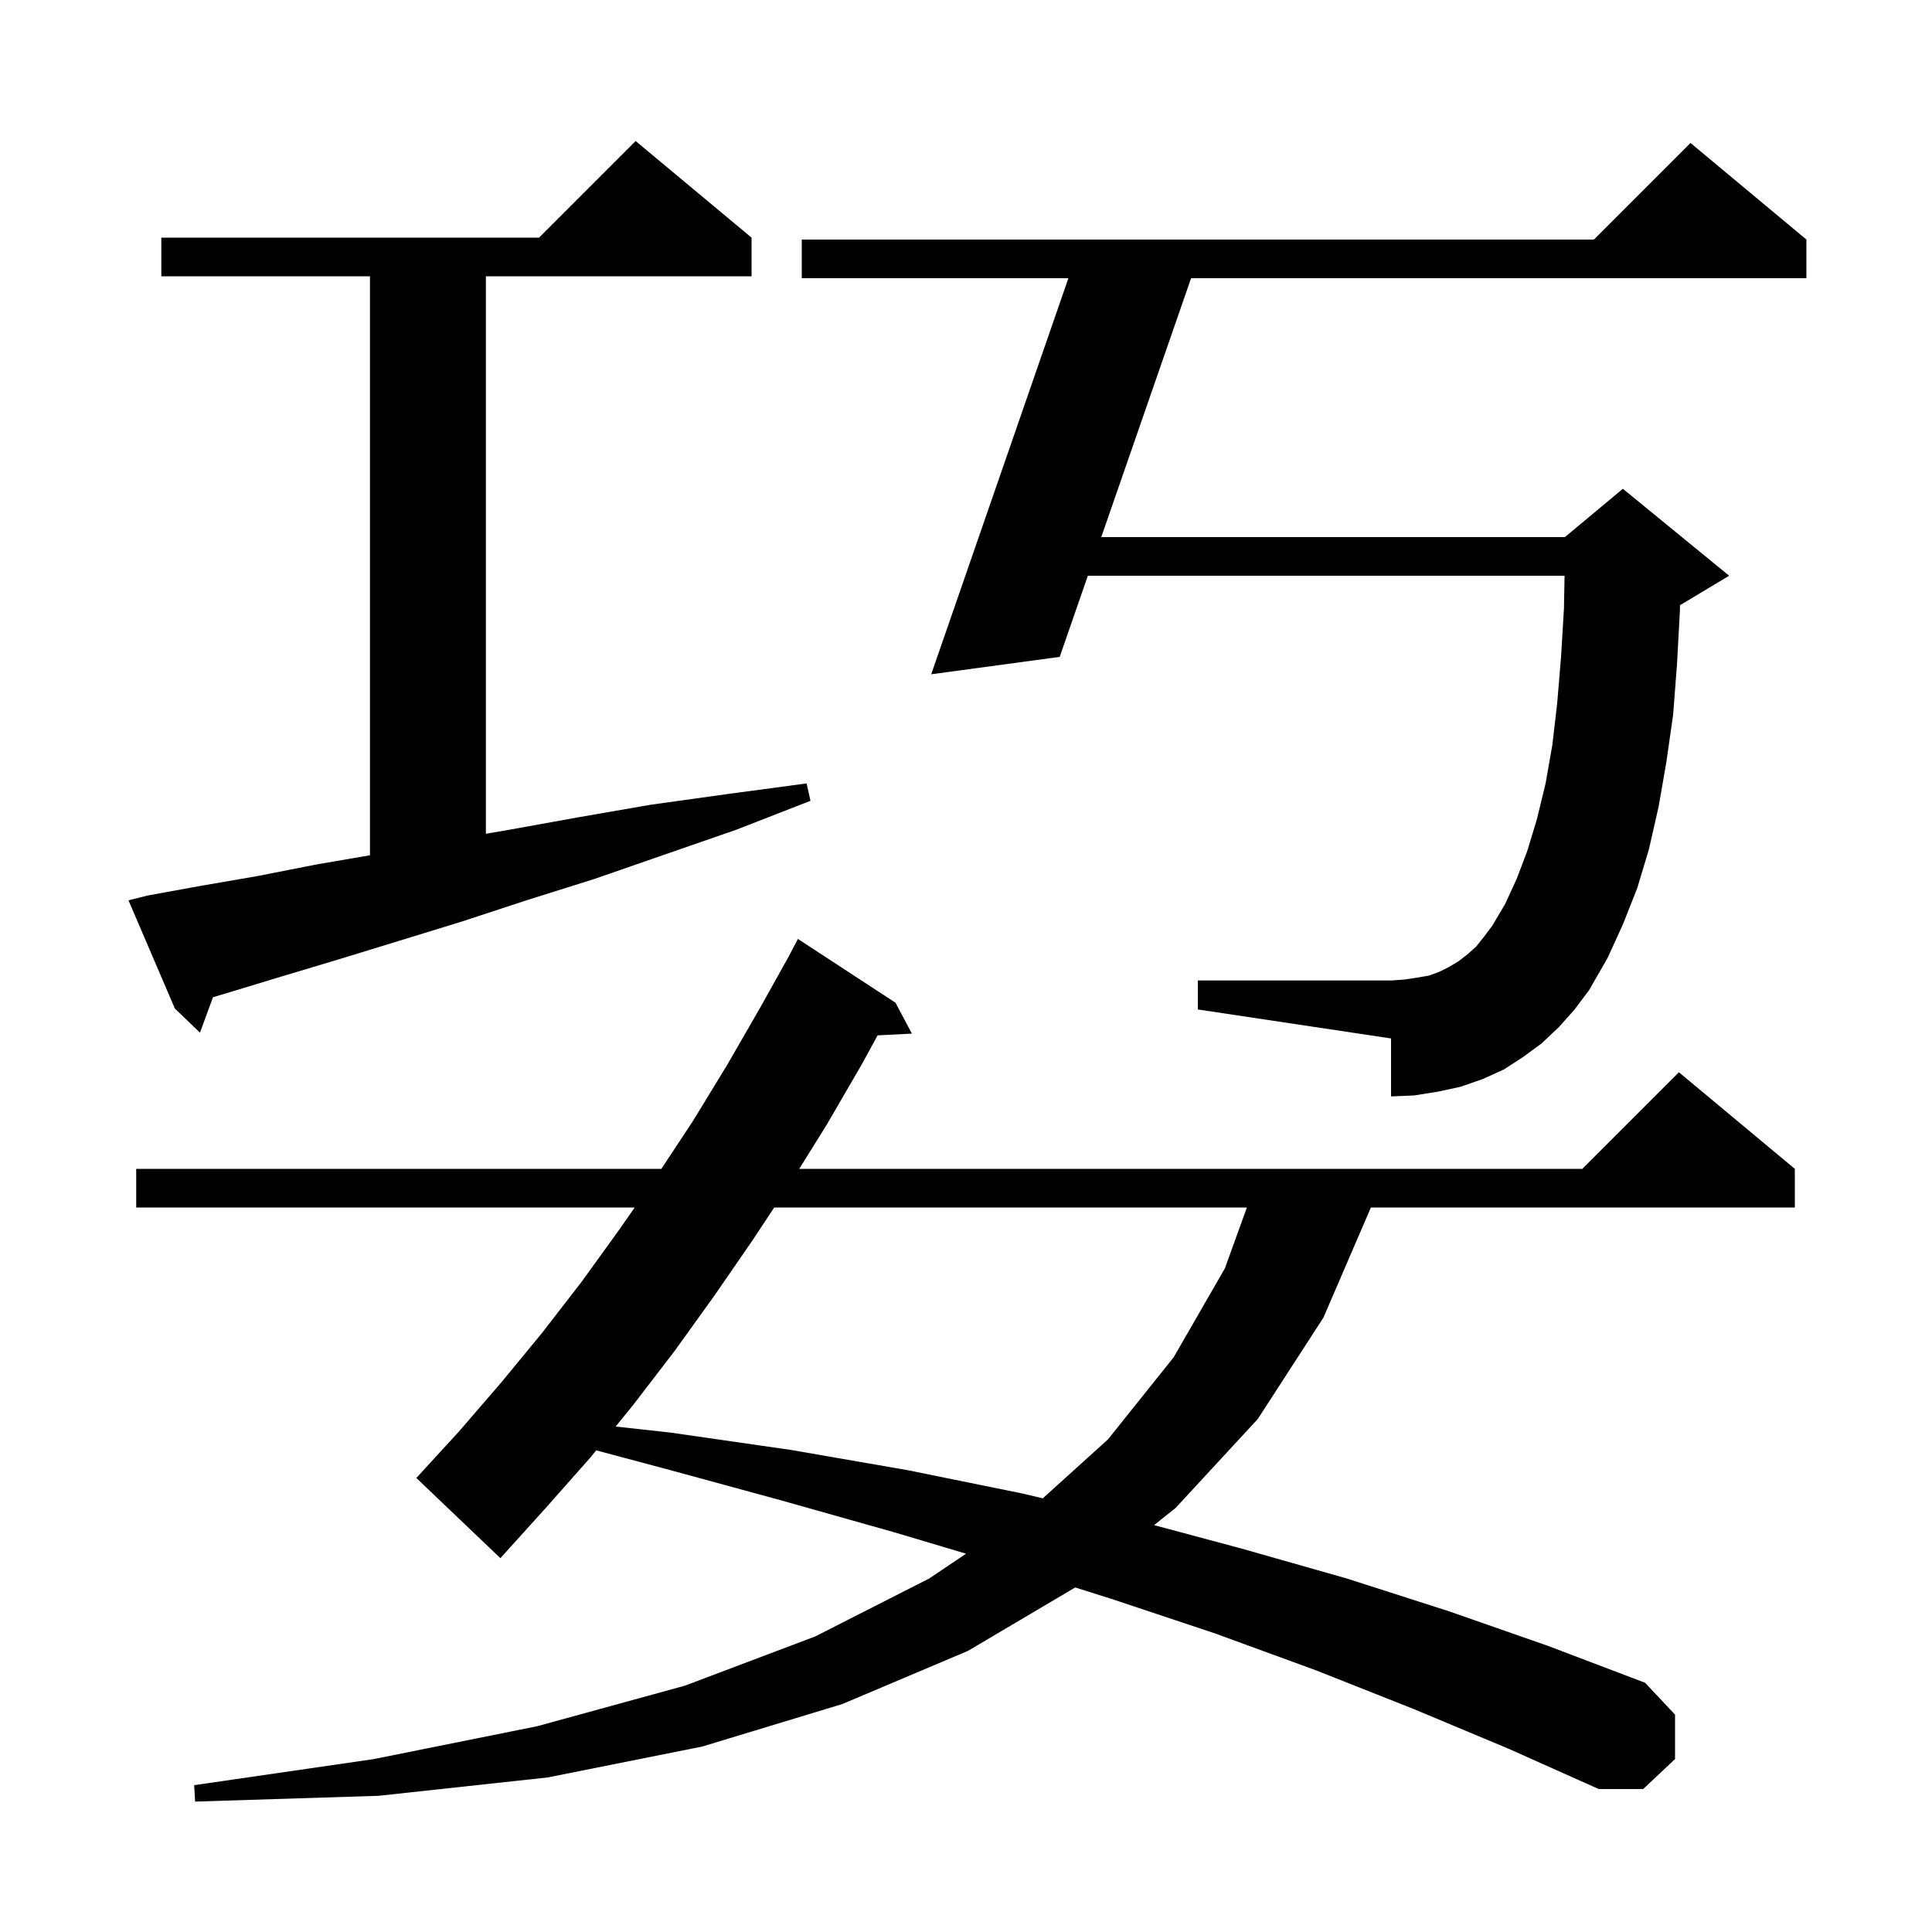 <svg xmlns="http://www.w3.org/2000/svg" xmlns:xlink="http://www.w3.org/1999/xlink" version="1.1" baseProfile="full" viewBox="0 0 200 200" width="200" height="200">
<g fill="black">
<path d="M 146.3 176.9 L 136.2 172.9 L 125.8 169.1 L 115.0 165.5 L 111.304 164.334 L 100.2 170.9 L 87.2 176.4 L 72.7 180.8 L 56.7 184.0 L 39.2 185.9 L 20.2 186.5 L 20.1 184.8 L 38.7 182.1 L 55.6 178.7 L 70.9 174.5 L 84.4 169.4 L 96.2 163.4 L 100.005 160.838 L 92.5 158.6 L 80.8 155.3 L 68.7 152.0 L 61.718 150.142 L 61.1 150.9 L 56.5 156.1 L 51.8 161.3 L 43.1 153.0 L 47.5 148.2 L 51.9 143.1 L 56.1 138.0 L 60.2 132.7 L 64.1 127.3 L 65.702 125.0 L 14.1 125.0 L 14.1 121.0 L 68.463 121.0 L 71.7 116.1 L 75.3 110.2 L 78.7 104.3 L 81.628 99.047 L 82.6 97.2 L 92.7 103.8 L 94.4 107.0 L 90.851 107.18 L 89.2 110.2 L 85.6 116.4 L 82.734 121.0 L 163.8 121.0 L 173.8 111.0 L 185.8 121.0 L 185.8 125.0 L 141.914 125.0 L 137.0 136.4 L 130.2 146.9 L 121.7 156.1 L 119.473 157.882 L 128.5 160.3 L 139.4 163.4 L 150.0 166.8 L 160.3 170.4 L 170.3 174.2 L 173.4 177.5 L 173.4 182.1 L 170.1 185.2 L 165.5 185.2 L 156.1 181.0 Z M 80.147 125.0 L 77.9 128.4 L 73.9 134.2 L 69.8 139.9 L 65.5 145.5 L 63.728 147.675 L 69.4 148.3 L 81.9 150.1 L 94.0 152.2 L 105.8 154.6 L 107.952 155.105 L 114.7 149.0 L 121.5 140.5 L 126.8 131.3 L 129.077 125.0 Z M 15.3 92.7 L 20.8 91.7 L 26.6 90.7 L 32.7 89.5 L 38.3 88.537 L 38.3 28.6 L 16.7 28.6 L 16.7 24.6 L 55.8 24.6 L 65.8 14.6 L 77.8 24.6 L 77.8 28.6 L 50.3 28.6 L 50.3 86.311 L 52.7 85.9 L 59.9 84.6 L 67.4 83.3 L 75.3 82.2 L 83.5 81.1 L 83.9 82.9 L 76.2 85.9 L 68.7 88.5 L 61.5 91.0 L 54.5 93.2 L 47.8 95.4 L 41.3 97.4 L 35.1 99.3 L 29.1 101.1 L 23.5 102.8 L 22.049 103.23 L 20.7 106.9 L 18.1 104.4 L 13.3 93.2 Z M 161.4 106.3 L 159.6 108.0 L 157.7 109.4 L 155.7 110.7 L 153.5 111.7 L 151.2 112.5 L 148.9 113.0 L 146.4 113.4 L 144.0 113.5 L 144.0 107.5 L 124.0 104.5 L 124.0 101.5 L 144.0 101.5 L 145.4 101.4 L 146.7 101.2 L 147.9 101.0 L 149.0 100.6 L 150.0 100.1 L 151.0 99.5 L 151.9 98.8 L 152.8 98.0 L 153.6 97.0 L 154.5 95.8 L 155.8 93.6 L 157.0 91.0 L 158.1 88.1 L 159.1 84.8 L 160.0 81.1 L 160.7 77.1 L 161.2 72.8 L 161.6 68.0 L 161.9 63.0 L 161.963 59.6 L 112.614 59.6 L 109.7 68.0 L 96.4 69.8 L 110.6 28.8 L 83.0 28.8 L 83.0 24.8 L 165.0 24.8 L 175.0 14.8 L 187.0 24.8 L 187.0 28.8 L 123.3 28.8 L 114.002 55.6 L 162.0 55.6 L 168.0 50.6 L 179.0 59.6 L 174.0 62.6 L 173.912 62.637 L 173.9 63.3 L 173.6 68.8 L 173.2 74.0 L 172.5 78.9 L 171.7 83.5 L 170.7 87.9 L 169.5 91.9 L 168.0 95.7 L 166.4 99.2 L 164.5 102.5 L 163.0 104.5 Z " />
</g>
</svg>
